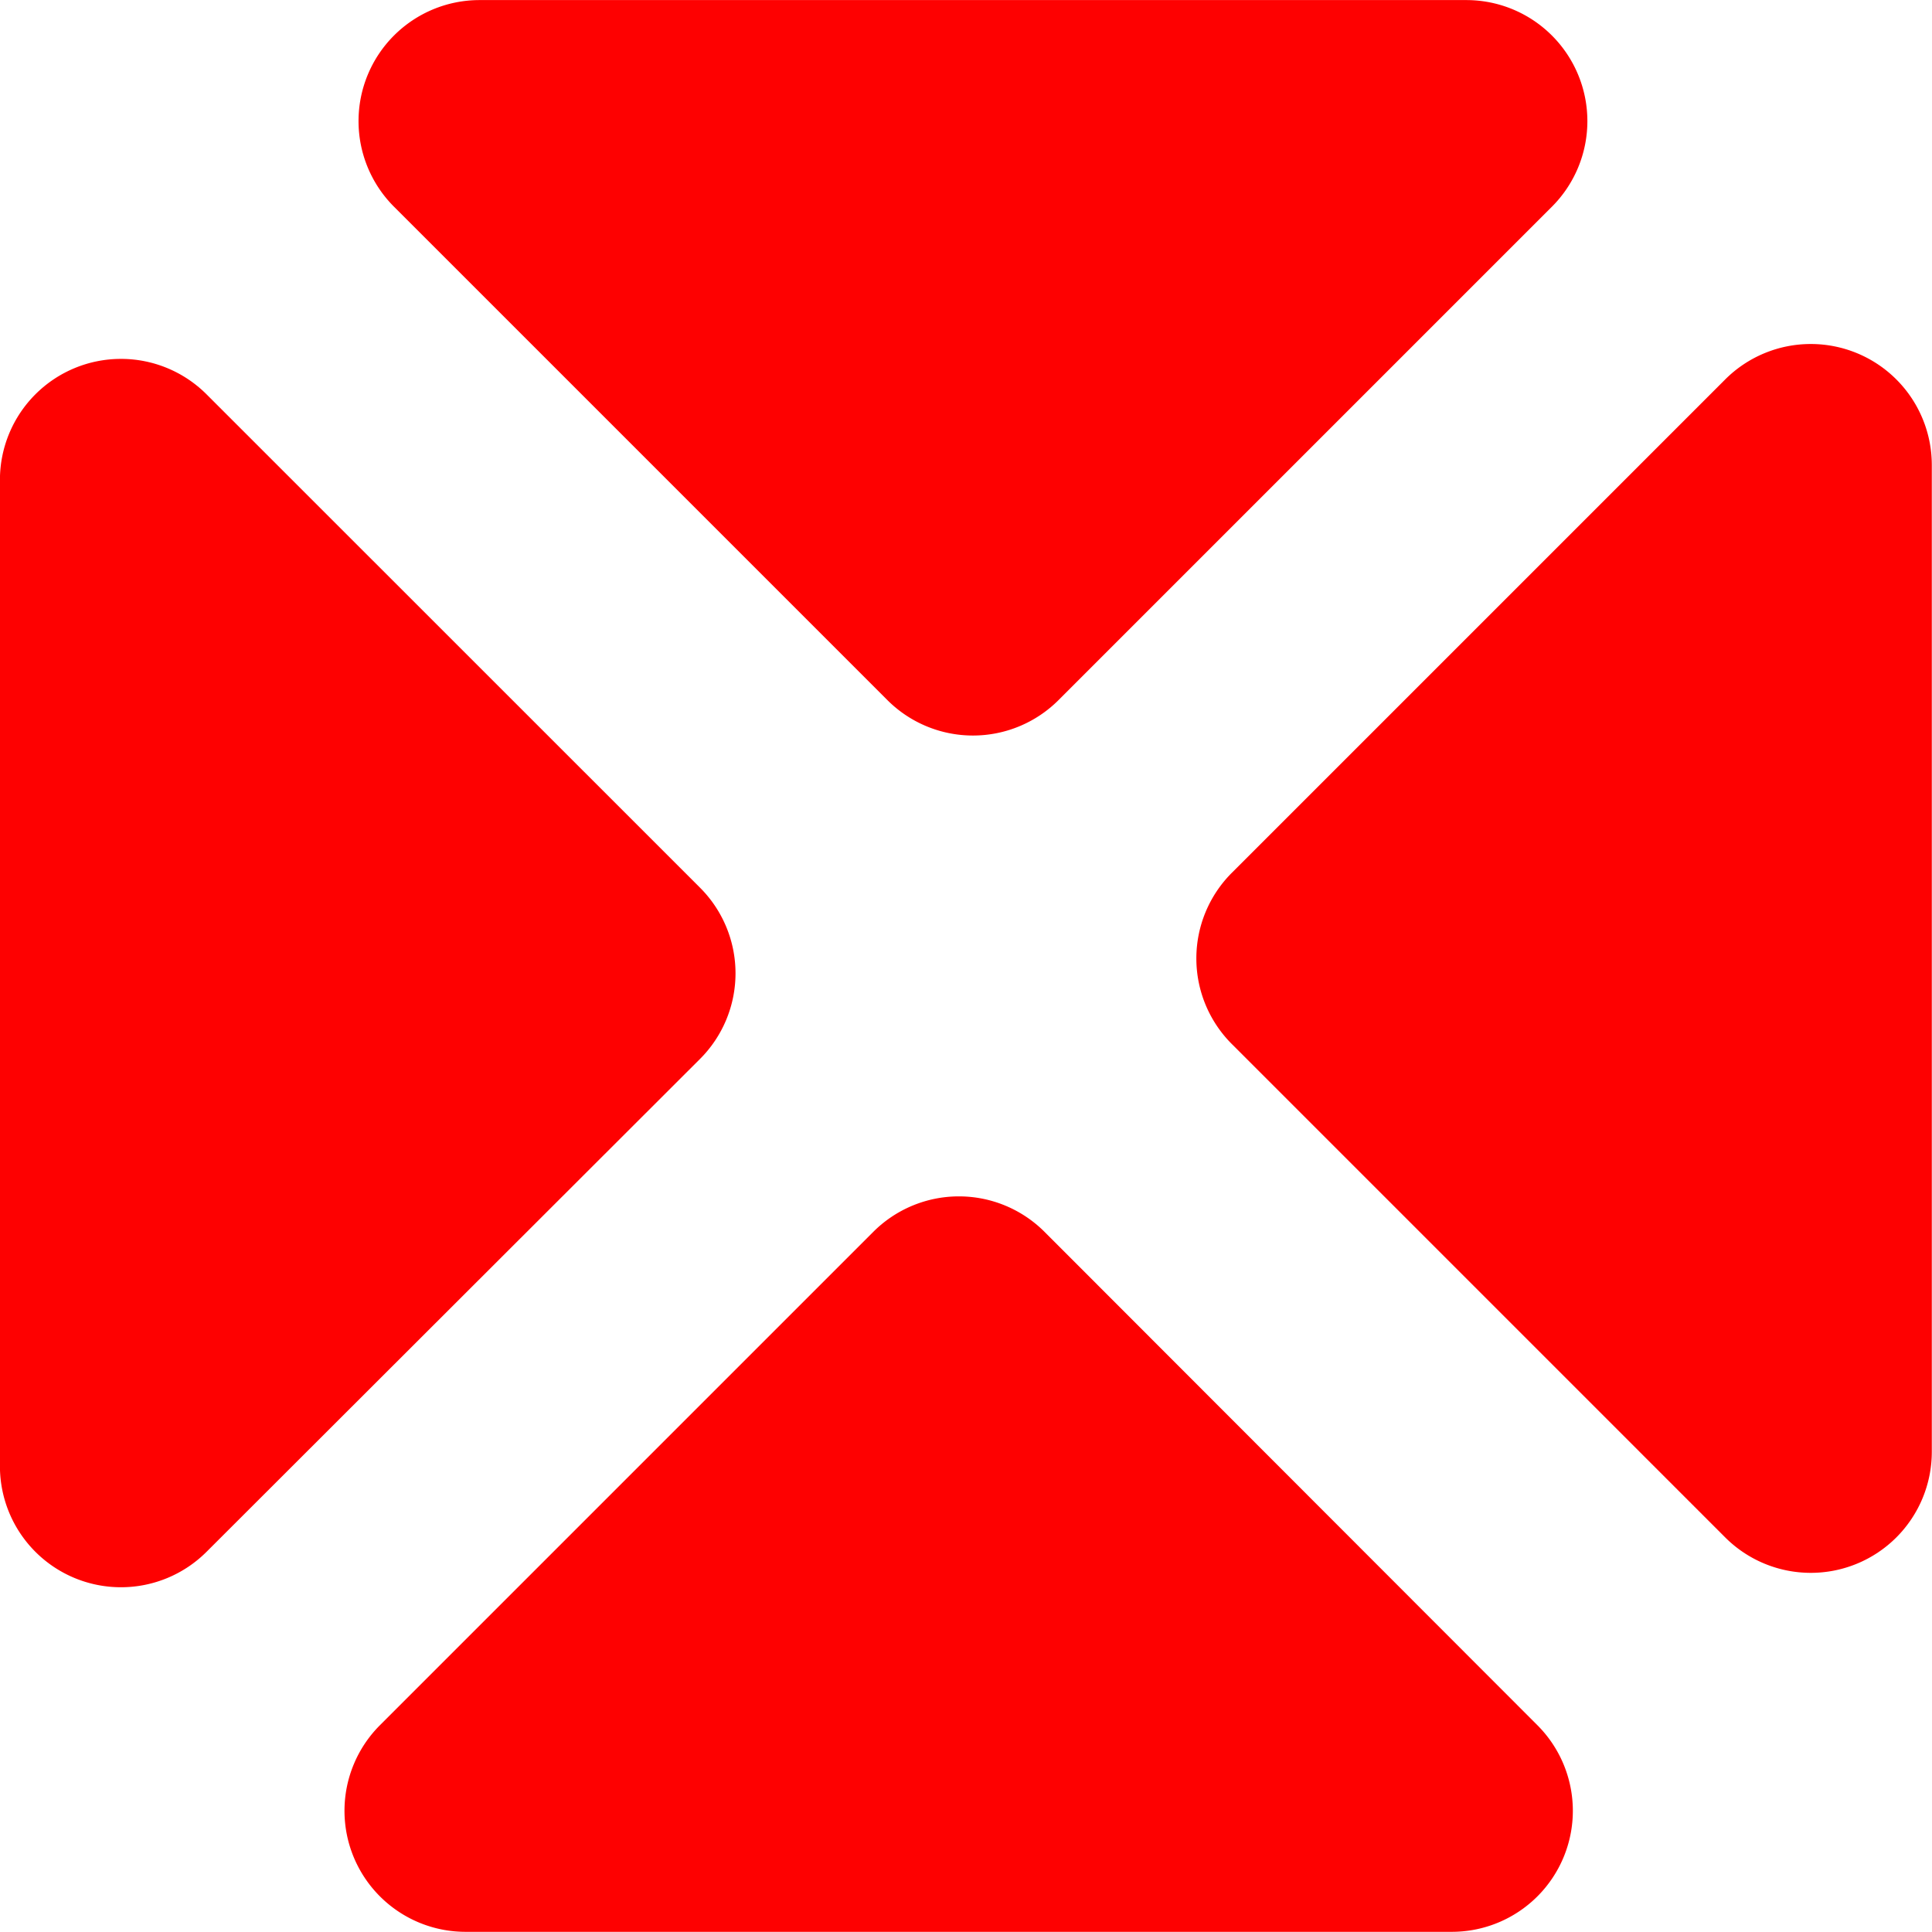 <svg xmlns="http://www.w3.org/2000/svg" width="15.962" height="15.961" viewBox="0 0 15.962 15.961">
  <g id="Group_247" data-name="Group 247" transform="translate(-861.145 -941.446) rotate(45)">
    <g id="Group_247-2" data-name="Group 247" transform="translate(1275.721 53.29)">
      <path id="Polygon_1" data-name="Polygon 1" d="M5.781.707A1,1,0,0,1,7.2.707L11.27,4.782a1,1,0,0,1-.707,1.707H2.414a1,1,0,0,1-.707-1.707Z" transform="translate(4.588 0) rotate(45)" fill="#fe0101"/>
      <path id="Polygon_2" data-name="Polygon 2" d="M5.781.707A1,1,0,0,1,7.2.707L11.27,4.781a1,1,0,0,1-.707,1.707H2.414a1,1,0,0,1-.707-1.707Z" transform="translate(6.614 9.177) rotate(-45)" fill="#fe0101"/>
    </g>
    <g id="Group_248" data-name="Group 248" transform="translate(1275.722 46.508)">
      <path id="Polygon_1-2" data-name="Polygon 1" d="M5.781.707A1,1,0,0,1,7.2.707l4.074,4.074a1,1,0,0,1-.707,1.707H2.414a1,1,0,0,1-.707-1.707Z" transform="translate(13.764 4.588) rotate(135)" fill="#fe0101"/>
      <path id="Polygon_2-2" data-name="Polygon 2" d="M5.781.707A1,1,0,0,1,7.2.707l4.074,4.074a1,1,0,0,1-.707,1.707H2.414a1,1,0,0,1-.707-1.707Z" transform="translate(15.789 13.764) rotate(-135)" fill="#fe0101"/>
    </g>
  </g>
</svg>
